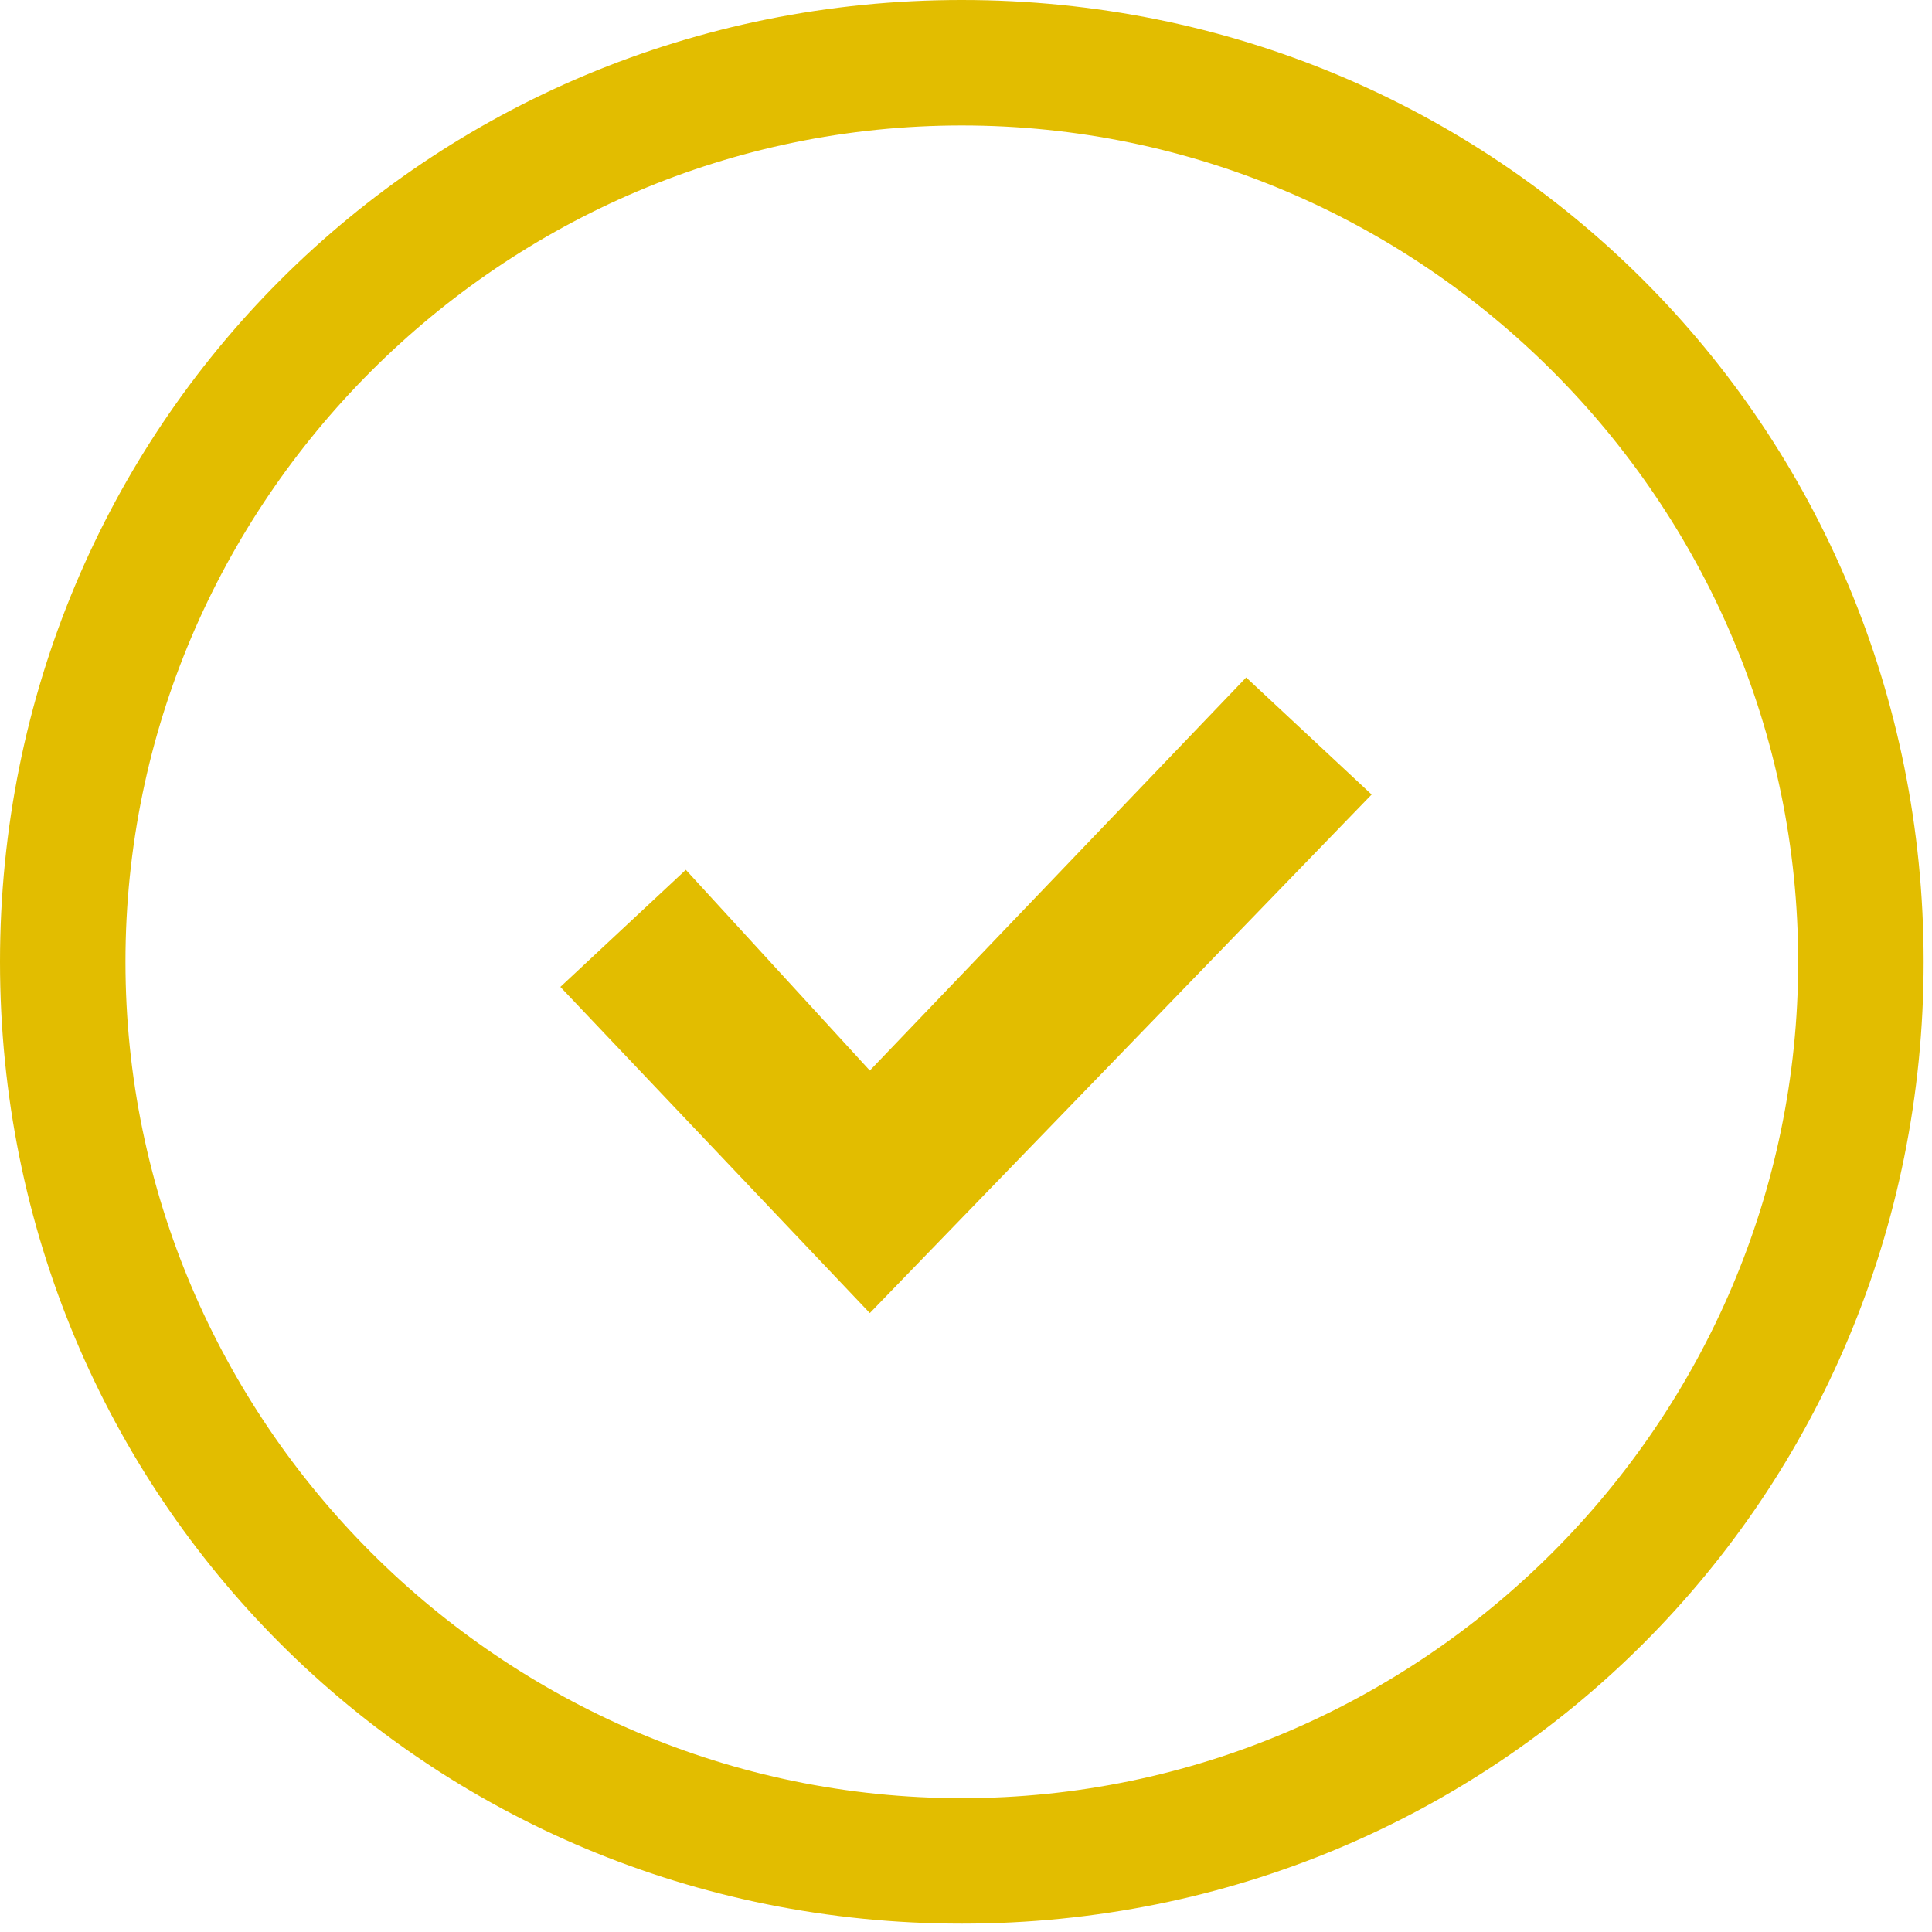 <?xml version="1.0" encoding="utf-8"?>
<!-- Generator: Adobe Illustrator 28.0.0, SVG Export Plug-In . SVG Version: 6.00 Build 0)  -->
<svg version="1.1" id="Laag_1" xmlns="http://www.w3.org/2000/svg" xmlns:xlink="http://www.w3.org/1999/xlink" x="0px" y="0px"
	 viewBox="0 0 23.1 23.1" style="enable-background:new 0 0 23.1 23.1;" xml:space="preserve">
<style type="text/css">
	.st0{fill:#E2BD00;}
</style>
<path class="st0" d="M11.5,1.5c5.5,0,10,4.5,10,10s-4.5,10-10,10s-10-4.5-10-10S6,1.5,11.5,1.5 M11.5,0C5.1,0,0,5.1,0,11.5
	S5.1,23,11.5,23S23,17.9,23,11.5S17.9,0,11.5,0L11.5,0z"/>
<polygon class="st0" points="10.4,15.7 6.7,11.8 8.2,10.4 10.4,12.8 14.9,8.1 16.4,9.5 "/>
</svg>
